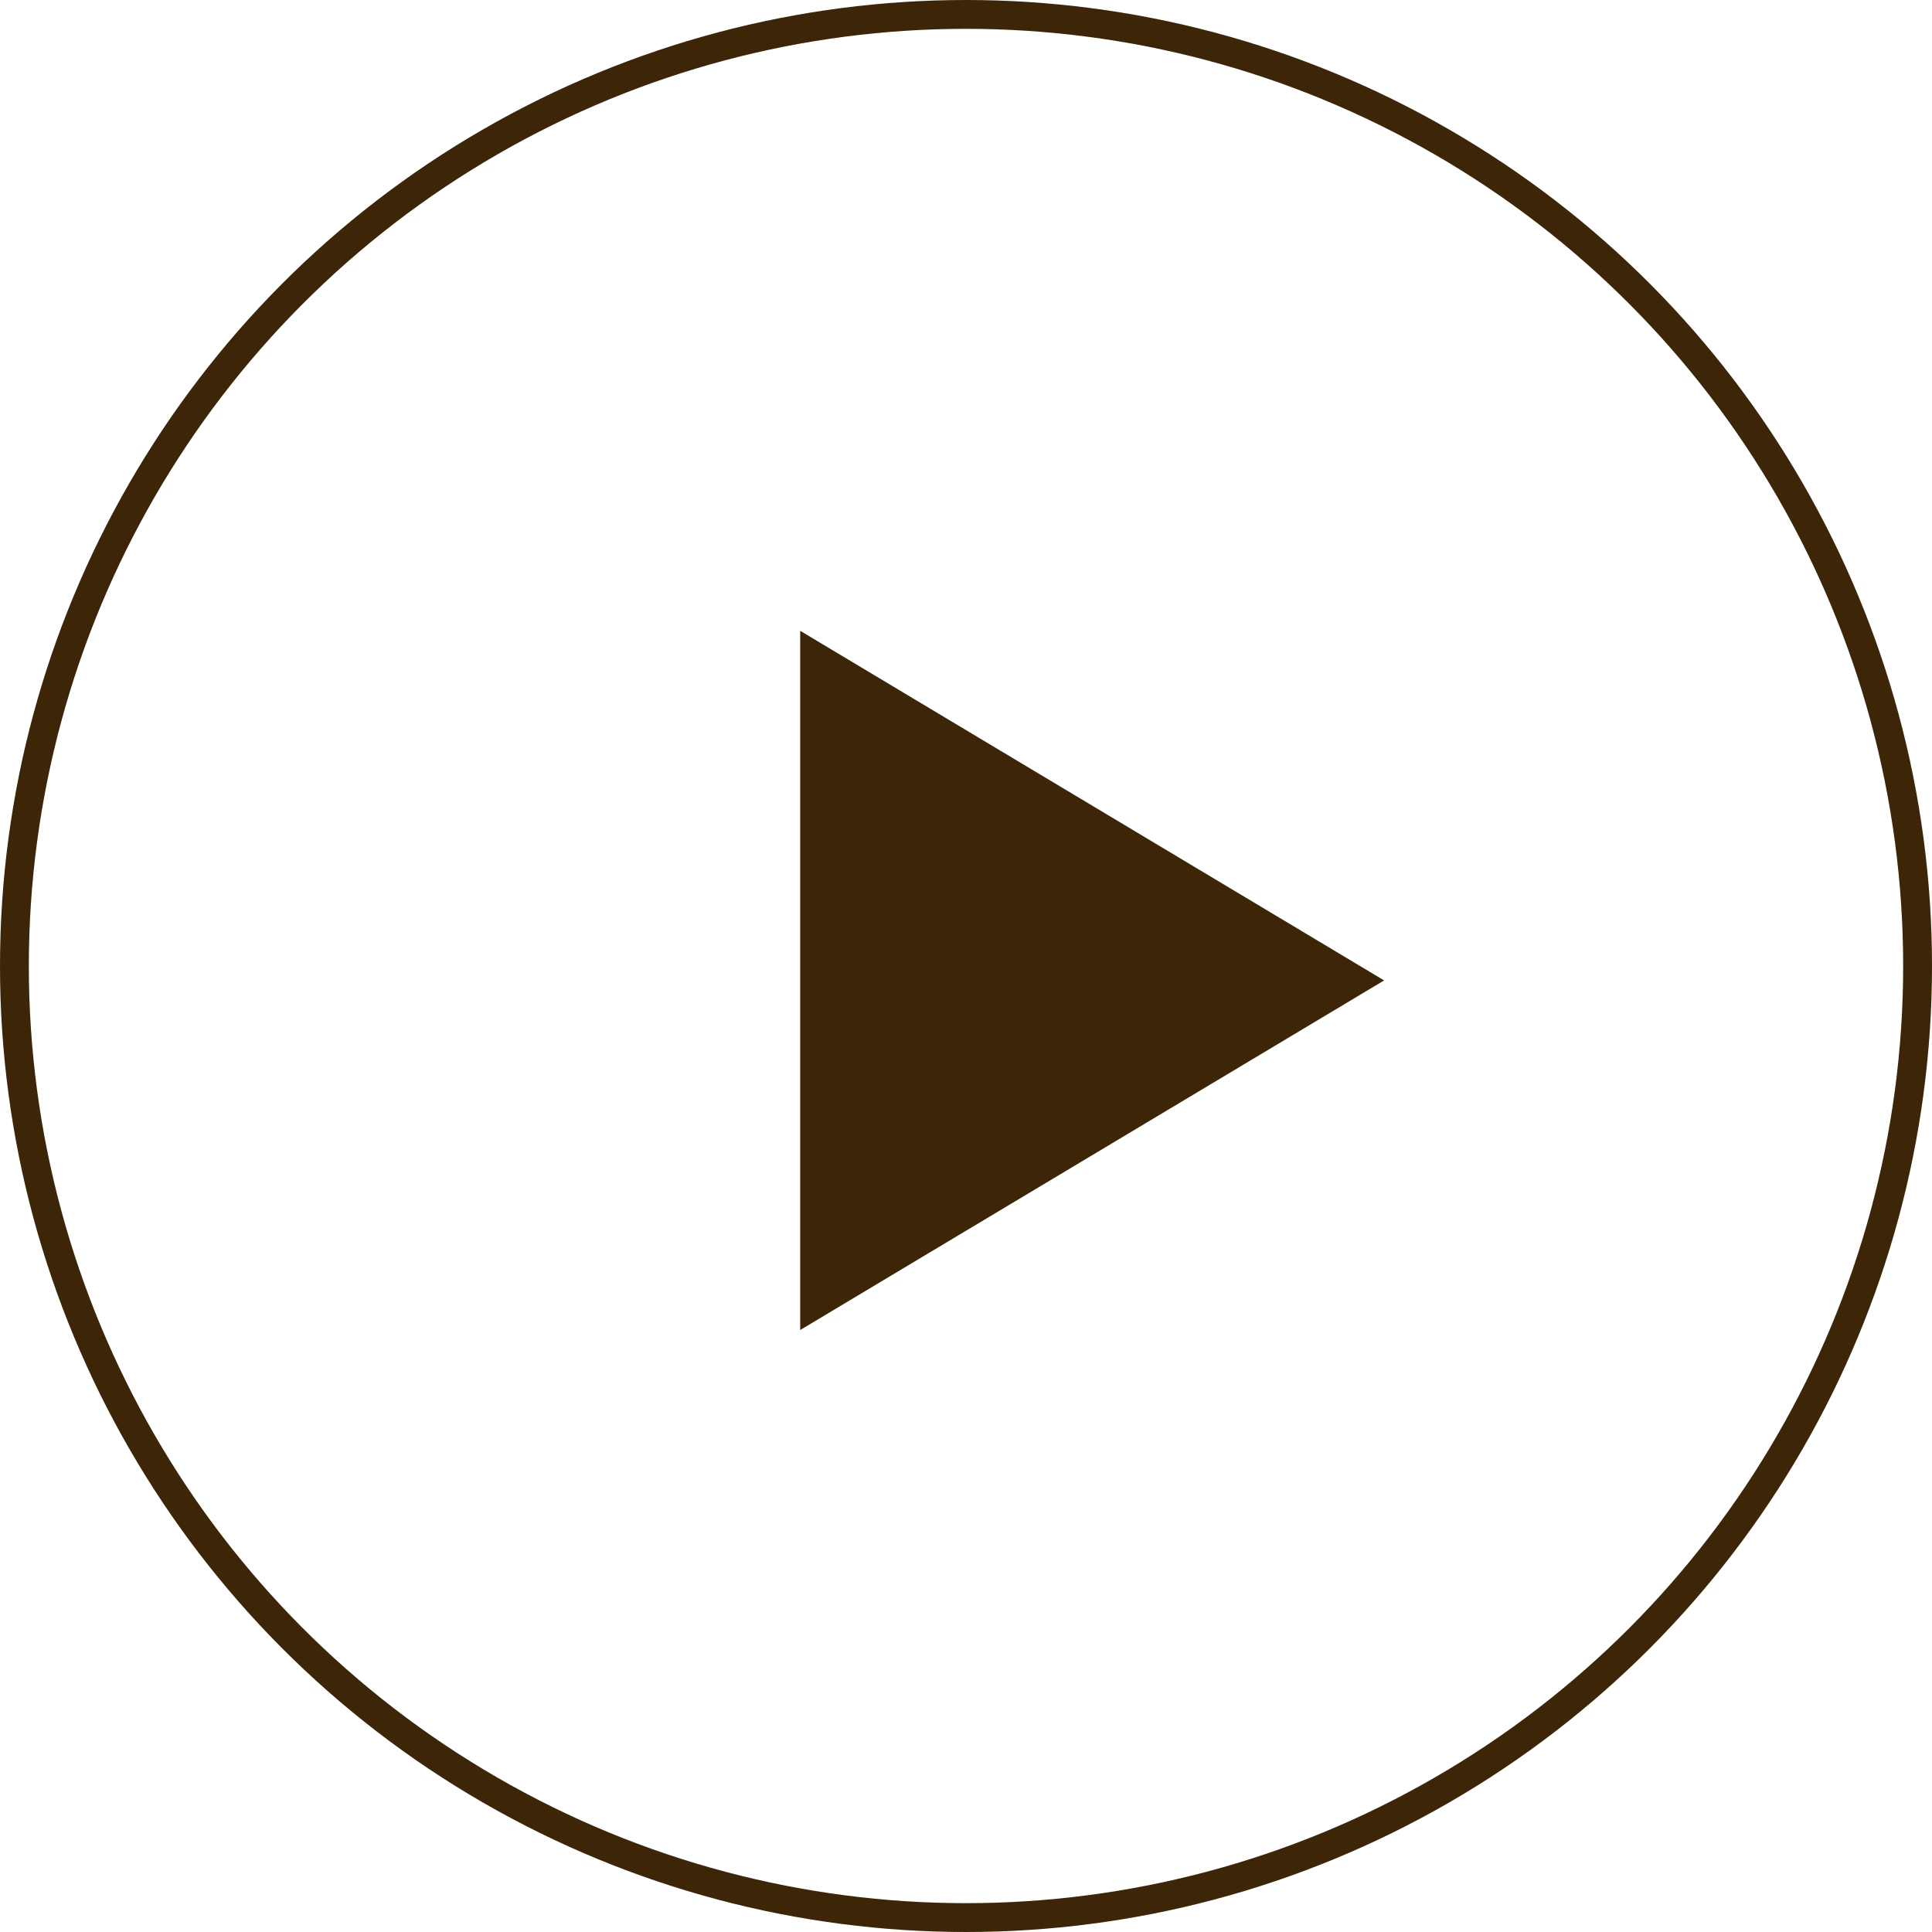 <svg width="67" height="67" viewBox="0 0 67 67" fill="none" xmlns="http://www.w3.org/2000/svg">
<circle cx="33.5" cy="33.5" r="33" transform="matrix(-1 0 0 1 67 0)" stroke="#3D2508"/>
<path d="M48 34L27.75 21.876L27.75 46.124L48 34Z" fill="#3D2508"/>
</svg>
